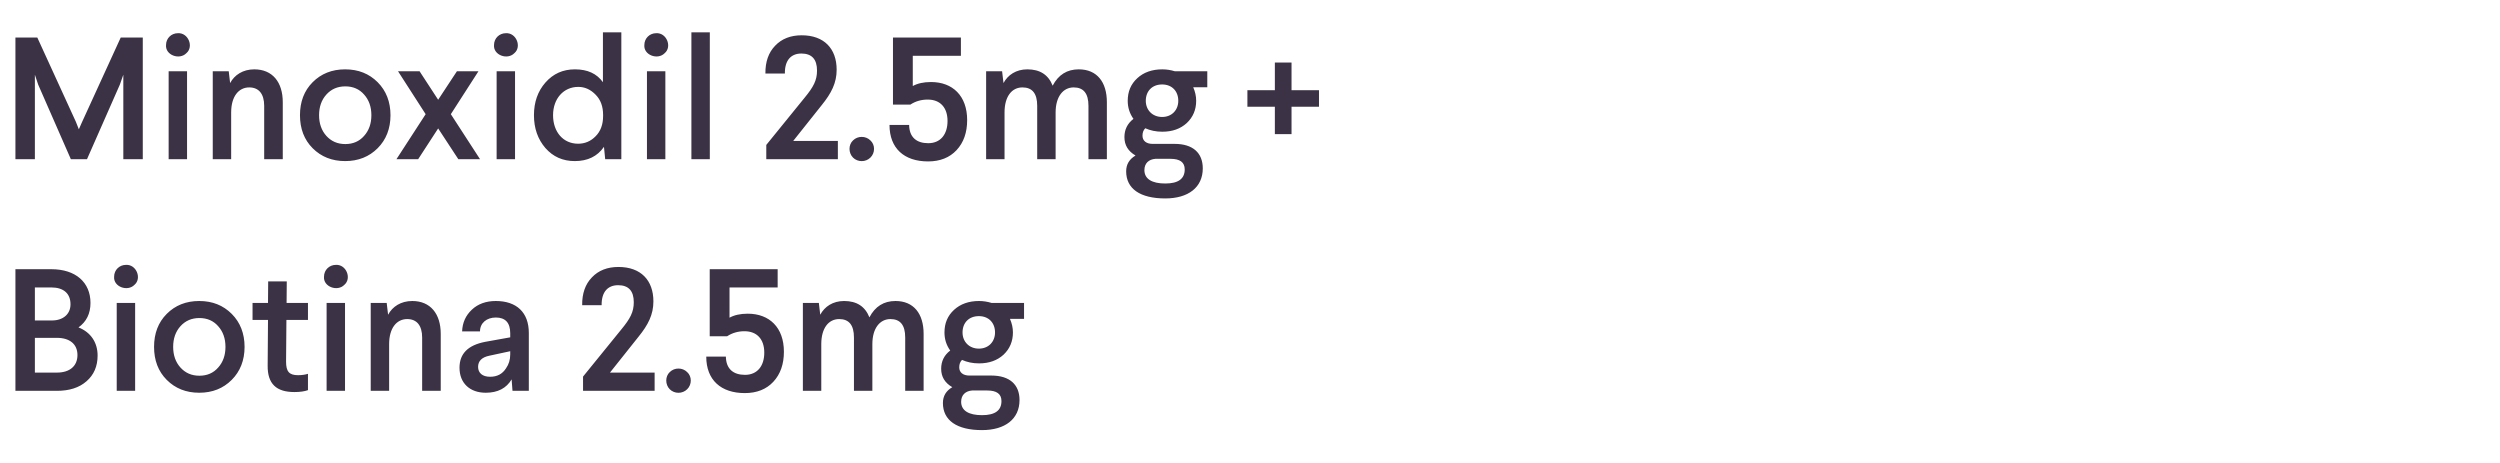 <svg width="259" height="48" viewBox="0 0 259 48" fill="none" xmlns="http://www.w3.org/2000/svg">
<path d="M12.506 3.89H14.792V16.491H12.776V7.742L12.416 8.768L9.014 16.491H7.34L3.956 8.768L3.614 7.742V16.491H1.598V3.89H3.866L7.862 12.62L8.168 13.395L8.51 12.62L12.506 3.89ZM17.471 7.382H19.379V16.491H17.471V7.382ZM18.425 3.44C19.505 3.368 20.099 4.844 19.307 5.51C18.587 6.248 17.111 5.708 17.201 4.664C17.201 3.962 17.759 3.44 18.425 3.44ZM26.343 7.184C28.233 7.184 29.295 8.516 29.295 10.586V16.491H27.369V10.964C27.369 9.722 26.811 9.056 25.821 9.056C24.723 9.056 23.949 9.992 23.949 11.649V16.491H22.041V7.382H23.697L23.841 8.606C24.291 7.76 25.173 7.184 26.343 7.184ZM32.391 8.516C33.273 7.634 34.389 7.184 35.757 7.184C37.125 7.184 38.241 7.634 39.123 8.516C40.005 9.398 40.455 10.55 40.455 11.937C40.455 13.322 40.005 14.475 39.123 15.357C38.241 16.238 37.125 16.689 35.757 16.689C34.389 16.689 33.273 16.238 32.391 15.357C31.509 14.475 31.077 13.322 31.077 11.937C31.077 10.55 31.509 9.398 32.391 8.516ZM37.719 9.794C37.233 9.236 36.585 8.948 35.775 8.948C34.965 8.948 34.317 9.236 33.813 9.794C33.309 10.352 33.057 11.072 33.057 11.937C33.057 12.8 33.309 13.521 33.813 14.079C34.317 14.636 34.965 14.925 35.775 14.925C36.585 14.925 37.233 14.636 37.719 14.079C38.223 13.521 38.475 12.8 38.475 11.937C38.475 11.072 38.223 10.352 37.719 9.794ZM47.337 7.382H49.569L46.707 11.829L49.731 16.491H47.481L45.393 13.305L43.323 16.491H41.073L44.097 11.829L41.235 7.382H43.467L45.393 10.335L47.337 7.382ZM51.45 7.382H53.358V16.491H51.45V7.382ZM52.404 3.44C53.484 3.368 54.078 4.844 53.286 5.51C52.566 6.248 51.09 5.708 51.18 4.664C51.18 3.962 51.738 3.44 52.404 3.44ZM62.463 3.35H64.371V16.491H62.697L62.571 15.213C61.887 16.203 60.879 16.689 59.547 16.689C58.305 16.689 57.297 16.238 56.505 15.338C55.713 14.421 55.317 13.287 55.317 11.937C55.317 10.586 55.713 9.452 56.505 8.552C57.315 7.634 58.323 7.184 59.565 7.184C60.879 7.184 61.833 7.634 62.463 8.516V3.35ZM59.907 9.002C58.395 9.002 57.297 10.209 57.297 11.937C57.297 13.682 58.359 14.889 59.889 14.889C60.591 14.889 61.203 14.636 61.707 14.114C62.229 13.592 62.481 12.89 62.481 12.008V11.918C62.481 11.037 62.229 10.335 61.707 9.812C61.185 9.272 60.591 9.002 59.907 9.002ZM67.024 7.382H68.932V16.491H67.024V7.382ZM67.978 3.44C69.058 3.368 69.652 4.844 68.86 5.51C68.14 6.248 66.664 5.708 66.754 4.664C66.754 3.962 67.312 3.44 67.978 3.44ZM71.629 3.35H73.537V16.491H71.629V3.35ZM83.059 3.656C85.381 3.656 86.677 5.042 86.677 7.22C86.677 8.588 86.137 9.65 85.129 10.893L82.177 14.601H86.803V16.491H79.387V15.014L83.347 10.136C84.283 9.002 84.643 8.318 84.643 7.31C84.643 6.14 84.103 5.546 83.023 5.546C81.961 5.546 81.295 6.23 81.313 7.616H79.297C79.279 6.41 79.621 5.438 80.305 4.736C80.989 4.016 81.907 3.656 83.059 3.656ZM88.373 14.546C88.859 14.06 89.687 14.06 90.173 14.546C90.677 14.996 90.677 15.842 90.173 16.328C89.687 16.814 88.859 16.814 88.373 16.328C87.887 15.842 87.887 14.996 88.373 14.546ZM92.512 3.89H99.55V5.78H94.564V8.912C95.05 8.642 95.68 8.498 96.454 8.498C98.686 8.498 100.198 9.92 100.198 12.441C100.198 13.719 99.838 14.762 99.1 15.555C98.38 16.328 97.39 16.724 96.148 16.724C93.682 16.724 92.152 15.374 92.152 12.944H94.186C94.204 14.223 94.96 14.835 96.166 14.835C97.444 14.835 98.164 13.916 98.164 12.53C98.164 11.145 97.408 10.316 96.112 10.316C95.428 10.316 94.834 10.496 94.312 10.838H92.512V3.89ZM111.756 7.184C113.646 7.184 114.672 8.498 114.672 10.586V16.491H112.764V10.964C112.764 9.686 112.26 9.056 111.234 9.056C110.154 9.056 109.362 9.992 109.362 11.649V16.491H107.454V10.964C107.454 9.686 106.95 9.056 105.924 9.056C104.826 9.056 104.07 9.992 104.07 11.649V16.491H102.162V7.382H103.818L103.962 8.606C104.412 7.76 105.276 7.184 106.428 7.184C107.742 7.184 108.606 7.742 109.056 8.876C109.65 7.742 110.55 7.184 111.756 7.184ZM121.71 7.382H125.076V9.038H123.618C123.816 9.488 123.924 9.956 123.924 10.443C123.924 11.361 123.6 12.134 122.952 12.746C122.304 13.341 121.458 13.646 120.414 13.646C119.748 13.646 119.172 13.521 118.65 13.287C118.452 13.485 118.362 13.736 118.362 14.06C118.362 14.582 118.758 14.906 119.406 14.906H121.692C123.582 14.906 124.608 15.842 124.608 17.445C124.608 19.407 123.114 20.558 120.72 20.558C118.11 20.558 116.67 19.55 116.67 17.75C116.67 17.03 116.994 16.491 117.642 16.113C116.868 15.662 116.49 15.033 116.49 14.204C116.49 13.431 116.796 12.8 117.426 12.315C117.03 11.757 116.832 11.145 116.832 10.443C116.832 9.488 117.156 8.714 117.822 8.102C118.488 7.49 119.352 7.184 120.414 7.184C120.864 7.184 121.296 7.256 121.71 7.382ZM120.396 8.75C119.37 8.75 118.704 9.434 118.704 10.443C118.704 11.396 119.388 12.117 120.396 12.117C121.404 12.117 122.07 11.396 122.07 10.443C122.07 9.434 121.404 8.75 120.396 8.75ZM121.26 16.454H119.694C119.028 16.509 118.56 16.904 118.56 17.625C118.56 18.543 119.352 19.011 120.72 19.011C122.07 19.011 122.736 18.524 122.736 17.552C122.736 16.814 122.25 16.454 121.26 16.454ZM132.075 6.482H133.803V9.344H136.647V11.055H133.803V13.899H132.075V11.055H129.231V9.344H132.075V6.482ZM1.598 27.89H5.324C7.826 27.89 9.374 29.241 9.374 31.383C9.374 32.48 8.96 33.327 8.132 33.92C9.374 34.407 10.112 35.45 10.112 36.837C10.112 37.934 9.734 38.834 8.96 39.501C8.204 40.166 7.178 40.49 5.9 40.49H1.598V27.89ZM5.9 35.001H3.614V38.6H5.9C7.214 38.6 8.024 37.934 8.024 36.782C8.024 35.648 7.214 35.001 5.9 35.001ZM5.324 29.78H3.614V33.2H5.378C6.548 33.2 7.304 32.535 7.304 31.526C7.304 30.392 6.566 29.78 5.324 29.78ZM12.092 31.383H14V40.49H12.092V31.383ZM13.046 27.441C14.126 27.369 14.72 28.845 13.928 29.511C13.208 30.248 11.732 29.709 11.822 28.665C11.822 27.962 12.38 27.441 13.046 27.441ZM17.274 32.517C18.156 31.634 19.272 31.184 20.64 31.184C22.008 31.184 23.124 31.634 24.006 32.517C24.888 33.398 25.338 34.55 25.338 35.937C25.338 37.322 24.888 38.474 24.006 39.356C23.124 40.239 22.008 40.688 20.64 40.688C19.272 40.688 18.156 40.239 17.274 39.356C16.392 38.474 15.96 37.322 15.96 35.937C15.96 34.55 16.392 33.398 17.274 32.517ZM22.602 33.794C22.116 33.236 21.468 32.949 20.658 32.949C19.848 32.949 19.2 33.236 18.696 33.794C18.192 34.352 17.94 35.072 17.94 35.937C17.94 36.8 18.192 37.52 18.696 38.078C19.2 38.636 19.848 38.925 20.658 38.925C21.468 38.925 22.116 38.636 22.602 38.078C23.106 37.52 23.358 36.8 23.358 35.937C23.358 35.072 23.106 34.352 22.602 33.794ZM27.783 29.151H29.709L29.691 31.383H31.905V33.147H29.673L29.637 37.467C29.637 38.474 29.943 38.87 30.879 38.87C31.275 38.87 31.617 38.816 31.905 38.727V40.419C31.563 40.544 31.095 40.617 30.501 40.617C28.629 40.617 27.711 39.77 27.729 37.88L27.765 33.147H26.163V31.383H27.765L27.783 29.151ZM33.836 31.383H35.744V40.49H33.836V31.383ZM34.79 27.441C35.87 27.369 36.464 28.845 35.672 29.511C34.952 30.248 33.476 29.709 33.566 28.665C33.566 27.962 34.124 27.441 34.79 27.441ZM42.708 31.184C44.598 31.184 45.66 32.517 45.66 34.587V40.49H43.734V34.965C43.734 33.722 43.176 33.056 42.186 33.056C41.088 33.056 40.314 33.992 40.314 35.648V40.49H38.406V31.383H40.062L40.206 32.606C40.656 31.761 41.538 31.184 42.708 31.184ZM51.366 31.184C53.508 31.184 54.786 32.355 54.786 34.496V40.49H53.094L53.004 39.303C52.464 40.221 51.564 40.688 50.322 40.688C48.684 40.688 47.604 39.699 47.604 38.096C47.604 36.639 48.486 35.757 50.268 35.414L52.86 34.947V34.532C52.86 33.434 52.356 32.895 51.366 32.895C50.43 32.895 49.728 33.453 49.728 34.334H47.874C47.91 33.416 48.252 32.678 48.882 32.084C49.512 31.491 50.34 31.184 51.366 31.184ZM52.86 36.711V36.386L50.682 36.855C49.908 37.017 49.53 37.413 49.53 38.007C49.53 38.636 49.98 39.032 50.772 39.032C51.51 39.032 52.05 38.745 52.428 38.151C52.716 37.736 52.86 37.269 52.86 36.711ZM64.075 27.657C66.397 27.657 67.693 29.043 67.693 31.221C67.693 32.589 67.153 33.651 66.145 34.892L63.193 38.6H67.819V40.49H60.403V39.014L64.363 34.136C65.299 33.002 65.659 32.319 65.659 31.311C65.659 30.14 65.119 29.547 64.039 29.547C62.977 29.547 62.311 30.23 62.329 31.616H60.313C60.295 30.41 60.637 29.439 61.321 28.736C62.005 28.017 62.923 27.657 64.075 27.657ZM69.388 38.547C69.874 38.06 70.702 38.06 71.188 38.547C71.692 38.996 71.692 39.843 71.188 40.328C70.702 40.815 69.874 40.815 69.388 40.328C68.902 39.843 68.902 38.996 69.388 38.547ZM73.527 27.89H80.565V29.78H75.579V32.913C76.065 32.642 76.695 32.498 77.469 32.498C79.701 32.498 81.213 33.92 81.213 36.441C81.213 37.718 80.853 38.763 80.115 39.554C79.395 40.328 78.405 40.724 77.163 40.724C74.697 40.724 73.167 39.374 73.167 36.944H75.201C75.219 38.222 75.975 38.834 77.181 38.834C78.459 38.834 79.179 37.916 79.179 36.531C79.179 35.145 78.423 34.316 77.127 34.316C76.443 34.316 75.849 34.496 75.327 34.839H73.527V27.89ZM92.771 31.184C94.661 31.184 95.687 32.498 95.687 34.587V40.49H93.779V34.965C93.779 33.687 93.275 33.056 92.249 33.056C91.169 33.056 90.377 33.992 90.377 35.648V40.49H88.469V34.965C88.469 33.687 87.965 33.056 86.939 33.056C85.841 33.056 85.085 33.992 85.085 35.648V40.49H83.177V31.383H84.833L84.977 32.606C85.427 31.761 86.291 31.184 87.443 31.184C88.757 31.184 89.621 31.742 90.071 32.877C90.665 31.742 91.565 31.184 92.771 31.184ZM102.725 31.383H106.091V33.038H104.633C104.831 33.489 104.939 33.956 104.939 34.443C104.939 35.361 104.615 36.135 103.967 36.746C103.319 37.34 102.473 37.647 101.429 37.647C100.763 37.647 100.187 37.52 99.665 37.286C99.467 37.484 99.377 37.736 99.377 38.06C99.377 38.583 99.773 38.907 100.421 38.907H102.707C104.597 38.907 105.623 39.843 105.623 41.444C105.623 43.407 104.129 44.559 101.735 44.559C99.125 44.559 97.685 43.55 97.685 41.751C97.685 41.031 98.009 40.49 98.657 40.112C97.883 39.663 97.505 39.032 97.505 38.205C97.505 37.431 97.811 36.8 98.441 36.315C98.045 35.757 97.847 35.145 97.847 34.443C97.847 33.489 98.171 32.715 98.837 32.102C99.503 31.491 100.367 31.184 101.429 31.184C101.879 31.184 102.311 31.256 102.725 31.383ZM101.411 32.751C100.385 32.751 99.719 33.434 99.719 34.443C99.719 35.397 100.403 36.117 101.411 36.117C102.419 36.117 103.085 35.397 103.085 34.443C103.085 33.434 102.419 32.751 101.411 32.751ZM102.275 40.455H100.709C100.043 40.508 99.575 40.904 99.575 41.624C99.575 42.542 100.367 43.011 101.735 43.011C103.085 43.011 103.751 42.525 103.751 41.553C103.751 40.815 103.265 40.455 102.275 40.455Z" fill="#3B3345"/>
</svg>
